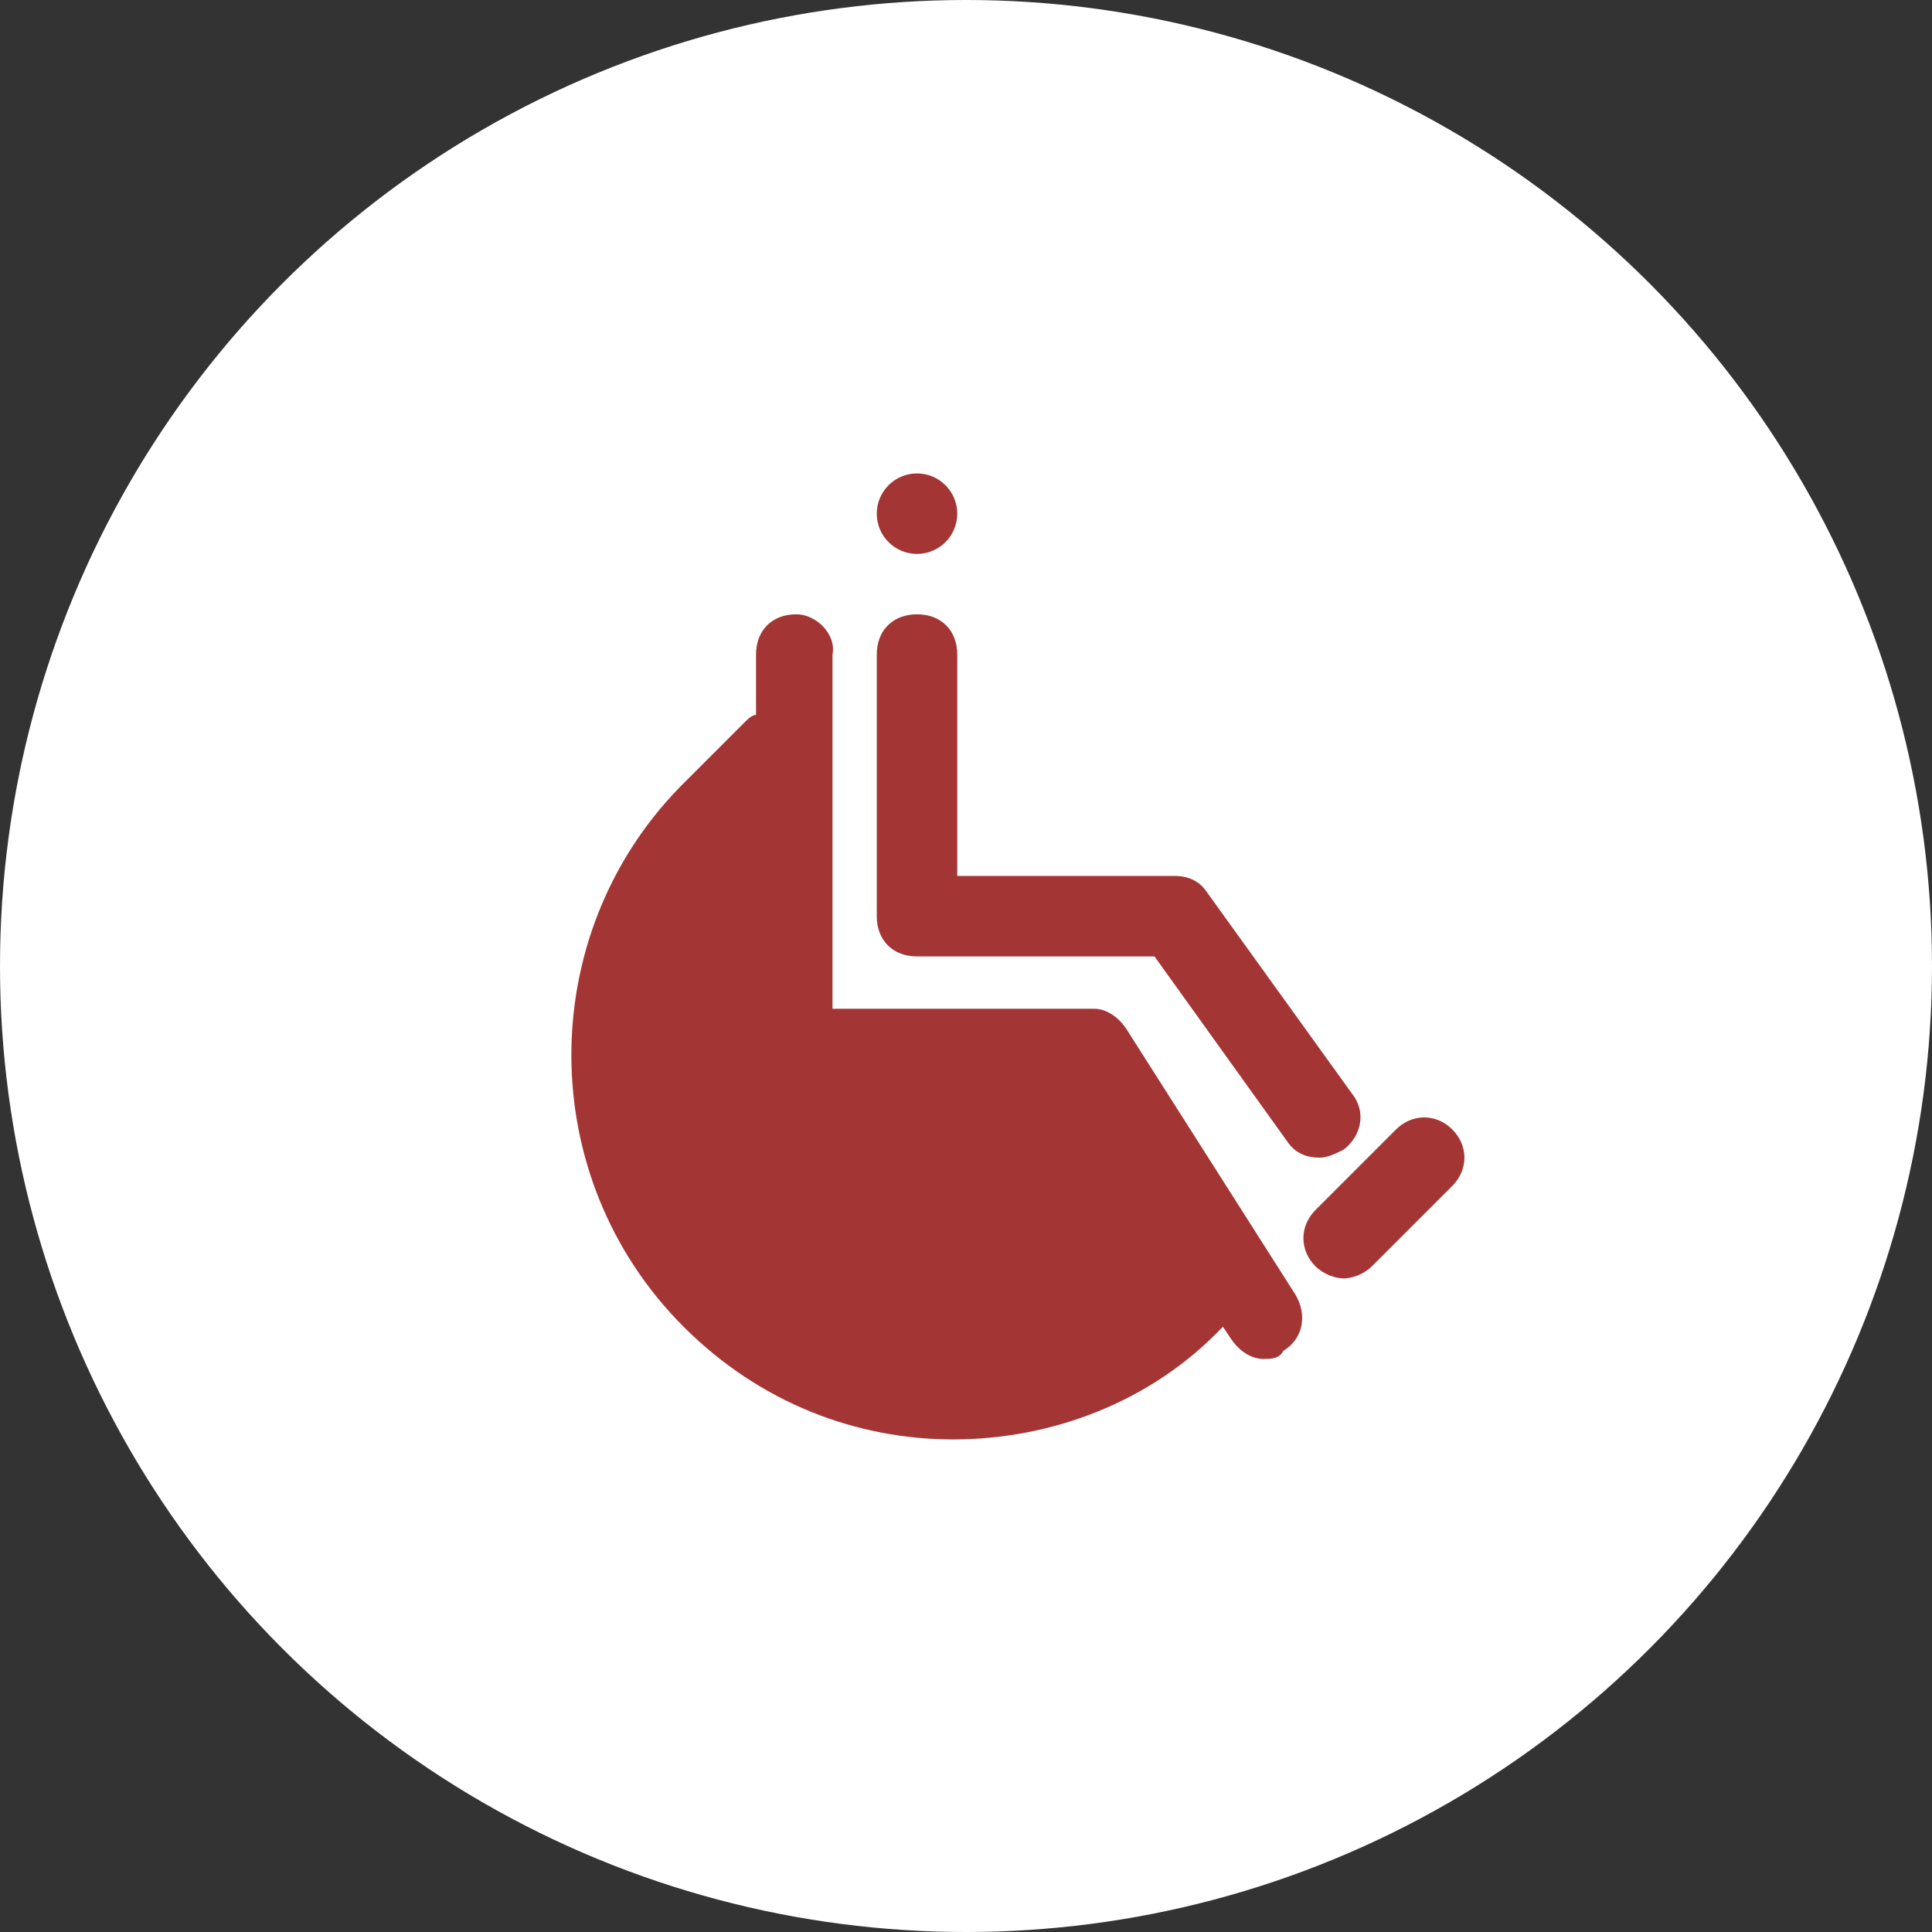 <svg width="48" height="48" viewBox="0 0 48 48" fill="none" xmlns="http://www.w3.org/2000/svg">
<rect x="0" y="0" width="48" height="48" fill="#333333" stroke="none"/>
<circle cx="24" cy="24" r="24" fill="white"/>
<path d="M19.783 15.262C19.183 15.262 18.783 15.662 18.783 16.262V17.762C18.683 17.762 18.583 17.862 18.483 17.962L16.883 19.562C13.283 23.262 13.283 29.262 16.983 32.962C18.883 34.862 21.283 35.762 23.683 35.762C26.083 35.762 28.583 34.862 30.383 32.962L30.583 33.262C30.783 33.562 31.083 33.762 31.383 33.762C31.583 33.762 31.783 33.762 31.883 33.562C32.383 33.262 32.483 32.662 32.183 32.162L27.983 25.562C27.783 25.262 27.483 25.062 27.183 25.062H20.683V16.262C20.783 15.762 20.283 15.262 19.783 15.262Z" fill="#A33635"/>
<path d="M22.783 13.762C23.335 13.762 23.783 13.315 23.783 12.762C23.783 12.21 23.335 11.762 22.783 11.762C22.231 11.762 21.783 12.21 21.783 12.762C21.783 13.315 22.231 13.762 22.783 13.762Z" fill="#A33635"/>
<path d="M32.683 31.462C32.883 31.662 33.183 31.762 33.383 31.762C33.583 31.762 33.883 31.662 34.083 31.462L36.083 29.462C36.483 29.062 36.483 28.462 36.083 28.062C35.683 27.662 35.083 27.662 34.683 28.062L32.683 30.062C32.283 30.462 32.283 31.062 32.683 31.462ZM21.783 22.762C21.783 23.362 22.183 23.762 22.783 23.762H28.683L31.983 28.362C32.183 28.662 32.483 28.762 32.783 28.762C32.983 28.762 33.183 28.662 33.383 28.562C33.783 28.262 33.983 27.662 33.583 27.162L29.983 22.162C29.783 21.862 29.483 21.762 29.183 21.762H23.783V16.262C23.783 15.662 23.383 15.262 22.783 15.262C22.183 15.262 21.783 15.662 21.783 16.262V22.762Z" fill="#A33635"/>
</svg>
